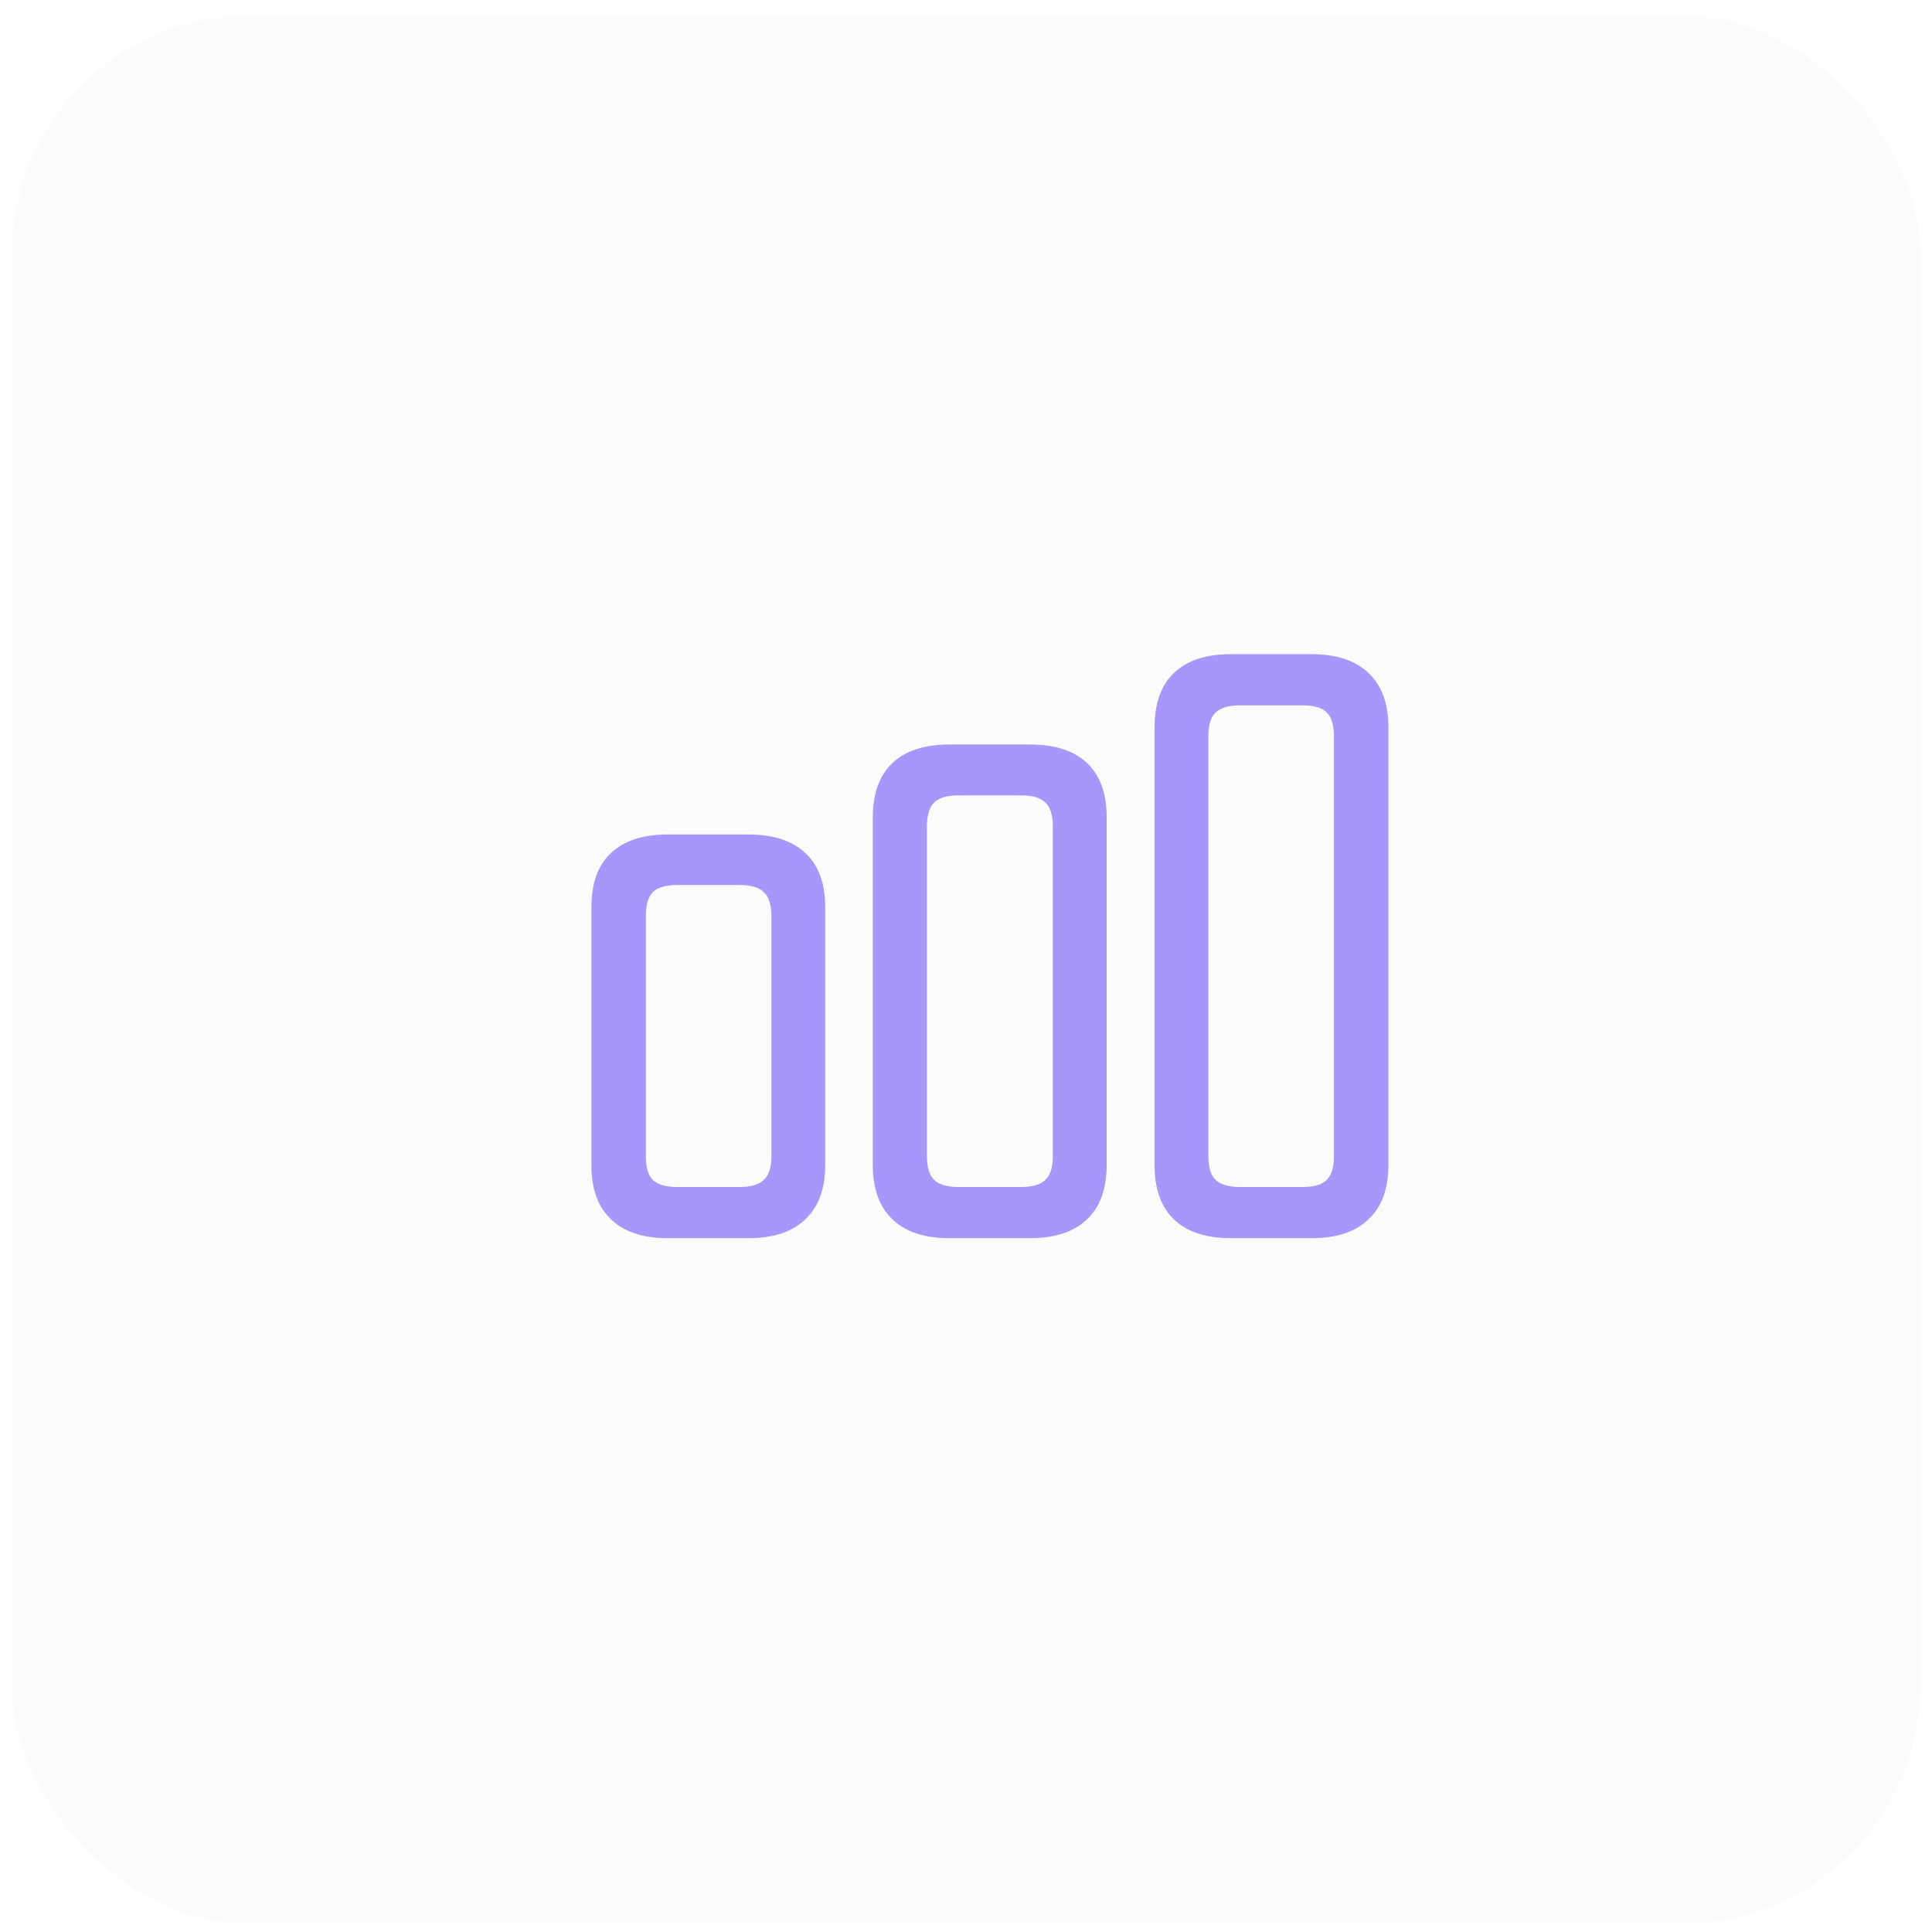<svg width="81" height="81" viewBox="0 0 81 81" fill="none" xmlns="http://www.w3.org/2000/svg">
<rect opacity="0.1" x="0.5" y="0.651" width="80" height="80" rx="10" fill="#D9D9D9"/>
<path d="M28.008 51.912C26.96 51.912 26.162 51.648 25.615 51.119C25.068 50.6 24.795 49.843 24.795 48.85V38.035C24.795 37.033 25.068 36.276 25.615 35.766C26.162 35.246 26.96 34.986 28.008 34.986H31.371C32.419 34.986 33.217 35.246 33.764 35.766C34.32 36.276 34.598 37.033 34.598 38.035V48.85C34.598 49.843 34.32 50.6 33.764 51.119C33.217 51.648 32.419 51.912 31.371 51.912H28.008ZM28.404 49.766H31.002C31.485 49.766 31.827 49.665 32.027 49.465C32.237 49.273 32.342 48.941 32.342 48.467V38.418C32.342 37.944 32.237 37.607 32.027 37.406C31.827 37.206 31.485 37.105 31.002 37.105H28.404C27.912 37.105 27.566 37.206 27.365 37.406C27.174 37.607 27.078 37.944 27.078 38.418V48.467C27.078 48.941 27.174 49.273 27.365 49.465C27.566 49.665 27.912 49.766 28.404 49.766ZM39.82 51.912C38.763 51.912 37.961 51.648 37.414 51.119C36.867 50.6 36.594 49.843 36.594 48.85V34.262C36.594 33.268 36.867 32.512 37.414 31.992C37.961 31.473 38.763 31.213 39.82 31.213H43.17C44.227 31.213 45.029 31.473 45.576 31.992C46.123 32.512 46.397 33.268 46.397 34.262V48.85C46.397 49.843 46.123 50.6 45.576 51.119C45.029 51.648 44.227 51.912 43.17 51.912H39.82ZM40.19 49.766H42.815C43.288 49.766 43.626 49.665 43.826 49.465C44.036 49.273 44.141 48.941 44.141 48.467V34.645C44.141 34.171 44.036 33.838 43.826 33.647C43.626 33.446 43.288 33.346 42.815 33.346H40.19C39.706 33.346 39.365 33.446 39.164 33.647C38.964 33.838 38.863 34.171 38.863 34.645V48.467C38.863 48.941 38.964 49.273 39.164 49.465C39.365 49.665 39.706 49.766 40.19 49.766ZM51.619 51.912C50.562 51.912 49.76 51.648 49.213 51.119C48.675 50.6 48.406 49.843 48.406 48.85V30.488C48.406 29.495 48.675 28.738 49.213 28.219C49.76 27.69 50.562 27.426 51.619 27.426H54.982C56.031 27.426 56.828 27.69 57.375 28.219C57.931 28.738 58.209 29.495 58.209 30.488V48.85C58.209 49.843 57.931 50.6 57.375 51.119C56.828 51.648 56.031 51.912 54.982 51.912H51.619ZM51.988 49.766H54.6C55.092 49.766 55.434 49.665 55.625 49.465C55.825 49.273 55.926 48.941 55.926 48.467V30.871C55.926 30.397 55.825 30.064 55.625 29.873C55.434 29.672 55.092 29.572 54.6 29.572H51.988C51.514 29.572 51.172 29.672 50.963 29.873C50.762 30.064 50.662 30.397 50.662 30.871V48.467C50.662 48.941 50.762 49.273 50.963 49.465C51.172 49.665 51.514 49.766 51.988 49.766Z" fill="#A896FA"/>
</svg>
